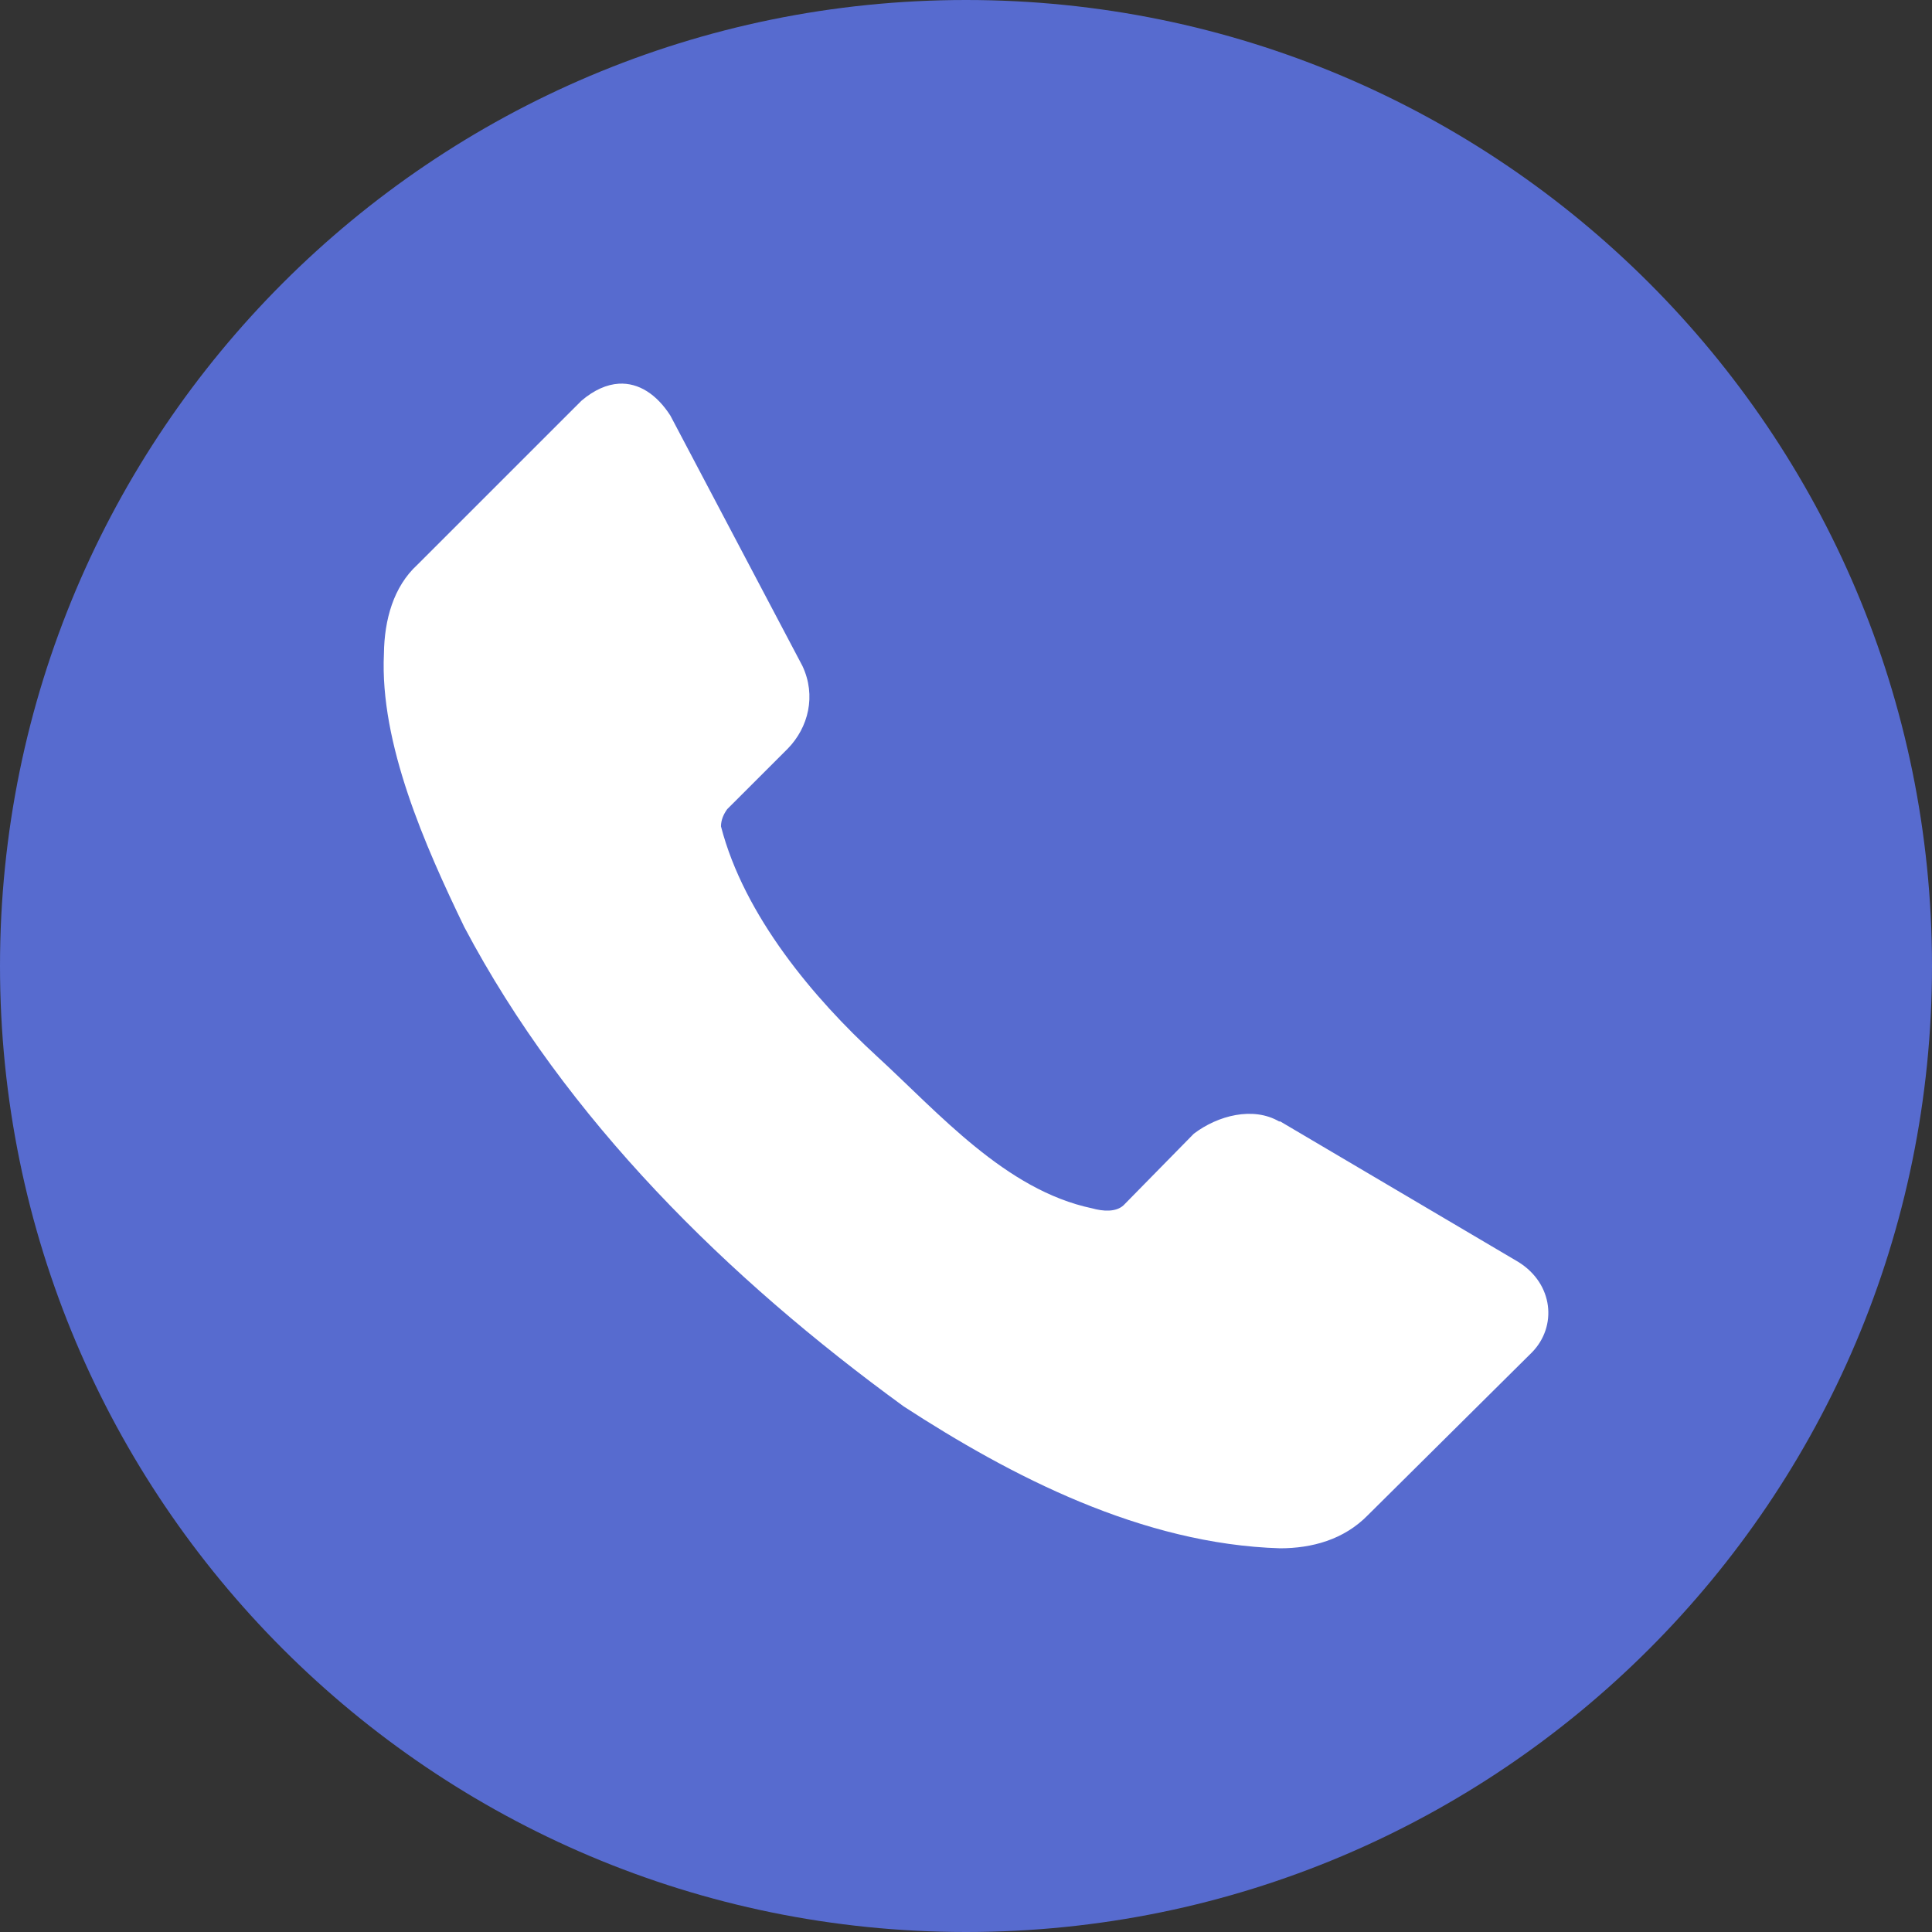 <?xml version="1.0" encoding="UTF-8"?> <svg xmlns="http://www.w3.org/2000/svg" width="40" height="40" viewBox="0 0 40 40" fill="none"><rect x="0" y="0" width="40" height="40" fill="#333333" stroke="none"/> <circle cx="20" cy="20" r="17" fill="white"></circle> <path d="M20 0C8.954 0 0 8.954 0 20C0 31.046 8.954 40 20 40C31.046 40 40 31.046 40 20C40 8.954 31.046 0 20 0ZM12.812 7.944C13.225 7.92 13.597 8.166 13.879 8.604L16.614 13.789C16.902 14.403 16.738 15.061 16.309 15.501L15.056 16.753C14.979 16.859 14.928 16.978 14.927 17.109C15.407 18.968 16.864 20.683 18.149 21.863C19.435 23.042 20.816 24.639 22.61 25.017C22.831 25.079 23.103 25.101 23.262 24.954L24.717 23.472C25.219 23.091 25.946 22.907 26.482 23.218H26.506L31.44 26.13C32.165 26.584 32.24 27.462 31.721 27.996L28.323 31.367C27.821 31.882 27.154 32.055 26.506 32.056C23.642 31.97 20.934 30.564 18.711 29.119C15.061 26.464 11.714 23.171 9.612 19.192C8.806 17.524 7.859 15.395 7.949 13.533C7.957 12.832 8.147 12.146 8.64 11.694L12.039 8.296C12.303 8.071 12.565 7.959 12.812 7.944V7.944Z" fill="#576BCF"></path> </svg> 